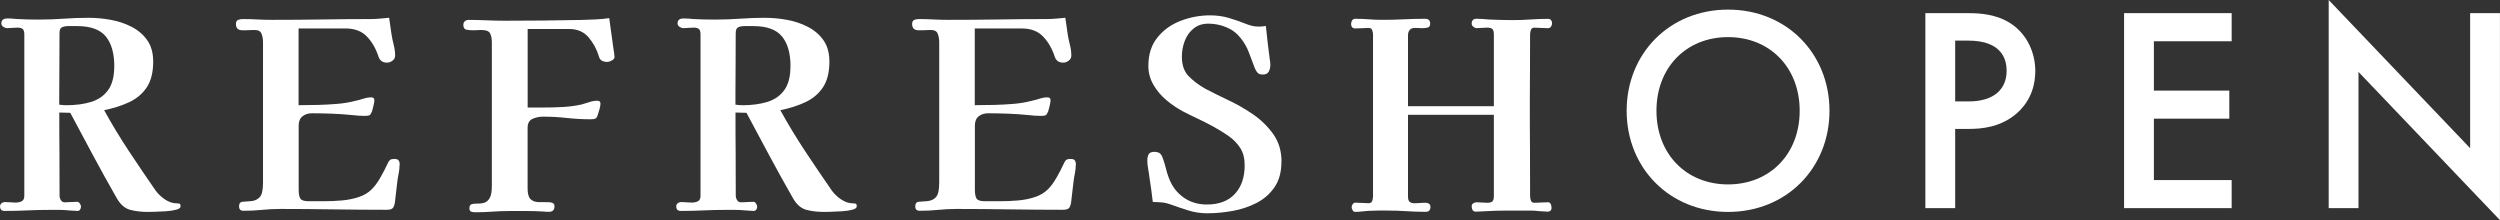 <?xml version="1.0" encoding="UTF-8"?>
<svg id="_レイヤー_2" data-name="レイヤー_2" xmlns="http://www.w3.org/2000/svg" viewBox="0 0 478.96 42.17">
  <rect x="0" y="0" width="478.96" height="42.17" fill="#333333" stroke="none"/>
  <defs>
    <style>
      .cls-1 {
        fill: #fff;
      }
    </style>
  </defs>
  <g id="_レイヤー_1-2" data-name="レイヤー_1">
    <g>
      <path class="cls-1" d="M34.6,39.5c0,.3-.27.53-.82.67-.55.15-1.2.25-1.95.3-.75.05-1.46.08-2.12.1-.67.02-1.12.03-1.35.03-1.27,0-2.41-.13-3.42-.4-1.02-.27-1.88-1.02-2.58-2.25-1.53-2.67-3.03-5.38-4.5-8.12s-2.93-5.49-4.4-8.22l-2.1-.05c0,2.63,0,5.28.03,7.93.02,2.65.02,5.31.02,7.97,0,.3.08.59.25.88.17.28.42.42.75.42.4,0,.8-.02,1.2-.05.4-.03.8-.05,1.2-.05.17,0,.33.11.48.33s.23.41.23.57c0,.23-.06.43-.18.6-.12.17-.29.25-.52.25-.3,0-.58-.02-.85-.05-.27-.03-.53-.05-.8-.05-.6-.07-1.2-.1-1.8-.1h-1.8c-1.43,0-2.88.03-4.33.1-1.45.07-2.91.1-4.38.1-.57,0-.85-.3-.85-.9,0-.23.1-.42.3-.58.2-.15.42-.22.65-.22.33,0,.67.02,1,.05.33.03.67.05,1,.05.47,0,.87-.08,1.2-.25.33-.17.5-.52.5-1.05V6.6c0-.5-.1-.84-.3-1.03-.2-.18-.53-.28-1-.28-.33,0-.67.02-1,.05-.33.03-.67.05-1,.05-.23,0-.47-.08-.72-.25s-.38-.38-.38-.65c0-.63.37-.95,1.1-.95.33,0,.67,0,1,.03.33.02.67.04,1,.08.67.03,1.35.06,2.05.08.7.02,1.38.02,2.05.02,1.6,0,3.19-.06,4.77-.17,1.58-.12,3.16-.17,4.73-.17,1.37,0,2.77.12,4.2.38,1.43.25,2.77.69,4.02,1.33s2.26,1.49,3.02,2.57c.77,1.08,1.15,2.46,1.15,4.12,0,2.03-.41,3.67-1.22,4.9-.82,1.23-1.93,2.18-3.35,2.85-1.42.67-3.02,1.18-4.83,1.55,1.47,2.67,3.05,5.28,4.75,7.85,1.7,2.57,3.42,5.1,5.15,7.6.47.63,1.07,1.19,1.8,1.68.73.48,1.48.72,2.25.72.23,0,.41.03.52.08.12.05.17.21.17.47ZM21.9,12.7c0-2.47-.54-4.37-1.62-5.7-1.08-1.33-2.91-2-5.48-2h-1.75c-.3,0-.58.03-.85.1-.33.1-.55.25-.65.45-.1.2-.15.48-.15.85,0,1.93,0,3.86-.02,5.77-.02,1.92-.03,3.86-.03,5.83v2.05c.23.03.47.06.7.08.23.02.47.03.7.03,1.73,0,3.29-.21,4.67-.62,1.38-.42,2.48-1.17,3.27-2.25.8-1.08,1.2-2.61,1.2-4.58Z"/>
      <path class="cls-1" d="M76.55,31.6c0,.53-.06,1.07-.17,1.62-.12.55-.21,1.11-.27,1.67-.07.63-.14,1.28-.23,1.95-.08.67-.16,1.33-.23,2-.1.53-.25.89-.45,1.07-.2.18-.58.28-1.15.28-3.4,0-6.8-.03-10.2-.08-3.4-.05-6.8-.08-10.2-.08-1.17,0-2.33.06-3.5.18-1.17.12-2.33.17-3.5.17-.57,0-.85-.28-.85-.85s.25-.86.75-.88c.5-.02,1.03-.06,1.6-.12.67-.07,1.21-.32,1.62-.77.42-.45.62-1.38.62-2.78V8.05c0-.53-.09-1.05-.27-1.55-.18-.5-.61-.75-1.27-.75-.4,0-.8,0-1.2.03s-.8.02-1.2.02c-.83,0-1.25-.4-1.25-1.2,0-.4.13-.66.4-.78.27-.12.57-.17.9-.17.97,0,1.92.02,2.85.08.93.05,1.87.07,2.8.07,3.13,0,6.27-.02,9.4-.07,3.13-.05,6.27-.08,9.4-.08.6,0,1.2-.03,1.8-.08s1.2-.11,1.8-.17c.07.53.14,1.07.23,1.6.08.53.16,1.07.23,1.6.1.63.24,1.3.42,2,.18.7.27,1.38.27,2.05,0,.4-.17.72-.5.97-.33.25-.68.38-1.05.38-.8,0-1.33-.35-1.6-1.05-.5-1.57-1.24-2.88-2.23-3.92-.98-1.05-2.36-1.58-4.12-1.58h-9v14.7c1.27,0,2.51-.02,3.73-.05,1.22-.03,2.44-.1,3.68-.2,1.23-.1,2.42-.3,3.55-.6.47-.1.96-.23,1.48-.4.52-.17,1.01-.25,1.48-.25.4,0,.6.18.6.55,0,.23-.06.58-.17,1.05-.12.47-.21.82-.27,1.05-.17.43-.33.69-.5.78-.17.08-.47.12-.9.12-.8,0-1.58-.05-2.35-.15-1.27-.13-2.55-.22-3.85-.27s-2.6-.08-3.9-.08c-.73,0-1.34.19-1.83.58-.48.38-.73.97-.73,1.77v12.3c0,.8.11,1.37.33,1.7.22.33.74.5,1.58.5h3c1.1,0,2.22-.05,3.38-.15,1.15-.1,2.22-.32,3.22-.65,1-.33,1.83-.83,2.5-1.5.57-.57,1.12-1.32,1.65-2.25.53-.93.97-1.77,1.3-2.5.17-.4.33-.67.5-.83.17-.15.47-.22.9-.22.4,0,.67.1.8.3.13.2.2.48.2.85Z"/>
      <path class="cls-1" d="M117.75,10.8c0,.33-.17.59-.5.78-.33.18-.65.28-.95.28-.37,0-.69-.08-.98-.23-.28-.15-.48-.42-.58-.83-.43-1.4-1.1-2.62-2-3.67s-2.15-1.58-3.75-1.58h-7.9v15.05h3c1.23,0,2.48-.03,3.73-.1,1.25-.07,2.48-.23,3.67-.5.47-.13.95-.28,1.45-.45.5-.17,1-.25,1.5-.25.4,0,.6.18.6.55,0,.27-.06.62-.18,1.05-.12.43-.23.78-.32,1.05-.13.43-.29.69-.48.78-.18.08-.49.12-.93.12-1.53,0-3.05-.08-4.55-.25s-3.02-.25-4.55-.25c-.7,0-1.37.14-2,.42-.63.28-.95.86-.95,1.72v11.6c0,1,.18,1.68.55,2.05.37.37.87.56,1.5.58.63.02,1.32.02,2.05.02.27,0,.51.06.73.17.22.12.32.33.32.62,0,.7-.35,1.05-1.05,1.05h-.5c-.17,0-.33-.02-.5-.05-1.1-.07-2.2-.1-3.3-.1h-3.25c-1.1,0-2.2.04-3.3.12-1.1.08-2.2.12-3.3.12-.27,0-.52-.04-.75-.12-.23-.08-.35-.29-.35-.62,0-.43.14-.7.42-.8.28-.1.64-.14,1.08-.12.43.02.87-.03,1.3-.15.43-.12.79-.42,1.08-.9.28-.48.42-1.26.42-2.33V8.15c0-.77-.12-1.36-.35-1.78-.23-.42-.77-.62-1.6-.62-.3,0-.59,0-.88.03-.28.02-.58.02-.88.02-.4,0-.79-.04-1.18-.12-.38-.08-.57-.39-.57-.92,0-.3.1-.53.3-.7.2-.17.43-.25.7-.25,1.17,0,2.32.03,3.47.08,1.15.05,2.29.08,3.43.08,4.93,0,9.85-.05,14.75-.15.87-.03,1.75-.07,2.65-.1s1.78-.12,2.65-.25c.13.97.27,1.93.4,2.9.13.97.27,1.93.4,2.9.03.23.07.48.12.75.05.27.07.53.07.8Z"/>
      <path class="cls-1" d="M164.15,39.5c0,.3-.27.53-.82.67-.55.15-1.2.25-1.95.3-.75.05-1.46.08-2.12.1-.67.02-1.12.03-1.35.03-1.27,0-2.41-.13-3.42-.4-1.02-.27-1.88-1.02-2.58-2.25-1.53-2.67-3.03-5.38-4.5-8.12s-2.93-5.49-4.4-8.22l-2.1-.05c0,2.63,0,5.28.03,7.93.02,2.65.02,5.31.02,7.97,0,.3.08.59.25.88.17.28.42.42.75.42.4,0,.8-.02,1.2-.05.4-.03.8-.05,1.2-.05.17,0,.33.11.48.33s.23.41.23.57c0,.23-.06.43-.18.6-.12.17-.29.25-.52.25-.3,0-.58-.02-.85-.05-.27-.03-.53-.05-.8-.05-.6-.07-1.2-.1-1.8-.1h-1.8c-1.43,0-2.88.03-4.33.1-1.45.07-2.91.1-4.38.1-.57,0-.85-.3-.85-.9,0-.23.1-.42.3-.58.2-.15.42-.22.65-.22.33,0,.67.02,1,.05.33.03.67.05,1,.05.47,0,.87-.08,1.2-.25.33-.17.5-.52.5-1.05V6.6c0-.5-.1-.84-.3-1.03-.2-.18-.53-.28-1-.28-.33,0-.67.02-1,.05-.33.03-.67.05-1,.05-.23,0-.47-.08-.72-.25s-.38-.38-.38-.65c0-.63.37-.95,1.1-.95.33,0,.67,0,1,.03.33.02.67.04,1,.08.67.03,1.35.06,2.05.08.7.02,1.38.02,2.05.02,1.6,0,3.19-.06,4.77-.17,1.58-.12,3.16-.17,4.73-.17,1.37,0,2.77.12,4.2.38,1.43.25,2.77.69,4.02,1.33s2.26,1.49,3.02,2.57c.77,1.08,1.15,2.46,1.15,4.12,0,2.03-.41,3.67-1.22,4.9-.82,1.23-1.93,2.18-3.35,2.85-1.42.67-3.02,1.18-4.83,1.55,1.47,2.67,3.05,5.28,4.75,7.85,1.7,2.57,3.42,5.1,5.15,7.6.47.63,1.07,1.19,1.8,1.68.73.48,1.48.72,2.25.72.23,0,.41.03.52.08.12.05.17.21.17.47ZM151.45,12.7c0-2.47-.54-4.37-1.62-5.7-1.08-1.33-2.91-2-5.48-2h-1.75c-.3,0-.58.03-.85.1-.33.1-.55.25-.65.45-.1.2-.15.48-.15.85,0,1.93,0,3.86-.02,5.77-.02,1.92-.03,3.86-.03,5.83v2.05c.23.03.47.06.7.08.23.02.47.03.7.03,1.73,0,3.29-.21,4.67-.62,1.38-.42,2.48-1.17,3.27-2.25.8-1.08,1.2-2.61,1.2-4.58Z"/>
      <path class="cls-1" d="M206.1,31.6c0,.53-.06,1.07-.17,1.62-.12.55-.21,1.11-.27,1.67-.07.63-.14,1.28-.23,1.95-.08.67-.16,1.33-.23,2-.1.53-.25.89-.45,1.07-.2.18-.58.28-1.15.28-3.4,0-6.8-.03-10.2-.08-3.4-.05-6.8-.08-10.2-.08-1.17,0-2.33.06-3.5.18-1.17.12-2.33.17-3.5.17-.57,0-.85-.28-.85-.85s.25-.86.75-.88c.5-.02,1.03-.06,1.6-.12.67-.07,1.21-.32,1.62-.77.42-.45.62-1.38.62-2.78V8.05c0-.53-.09-1.05-.27-1.55-.18-.5-.61-.75-1.27-.75-.4,0-.8,0-1.2.03s-.8.02-1.2.02c-.83,0-1.25-.4-1.25-1.2,0-.4.13-.66.4-.78.27-.12.57-.17.9-.17.97,0,1.92.02,2.85.08.93.05,1.87.07,2.8.07,3.13,0,6.27-.02,9.4-.07,3.13-.05,6.27-.08,9.4-.08.6,0,1.2-.03,1.8-.08s1.2-.11,1.8-.17c.07.53.14,1.07.23,1.6.08.53.16,1.07.23,1.6.1.63.24,1.3.42,2,.18.7.27,1.38.27,2.05,0,.4-.17.72-.5.97-.33.25-.68.38-1.05.38-.8,0-1.33-.35-1.6-1.05-.5-1.57-1.24-2.88-2.23-3.92-.98-1.05-2.36-1.58-4.12-1.58h-9v14.7c1.27,0,2.51-.02,3.73-.05,1.22-.03,2.44-.1,3.68-.2,1.23-.1,2.42-.3,3.55-.6.47-.1.96-.23,1.48-.4.52-.17,1.01-.25,1.48-.25.4,0,.6.18.6.55,0,.23-.06.58-.17,1.05-.12.47-.21.82-.27,1.05-.17.43-.33.69-.5.78-.17.08-.47.12-.9.12-.8,0-1.58-.05-2.35-.15-1.27-.13-2.55-.22-3.85-.27s-2.6-.08-3.9-.08c-.73,0-1.34.19-1.83.58-.48.38-.73.97-.73,1.77v12.3c0,.8.11,1.37.33,1.7.22.33.74.5,1.58.5h3c1.1,0,2.22-.05,3.38-.15,1.15-.1,2.22-.32,3.22-.65,1-.33,1.83-.83,2.5-1.5.57-.57,1.12-1.32,1.65-2.25.53-.93.97-1.77,1.3-2.5.17-.4.33-.67.5-.83.17-.15.47-.22.9-.22.4,0,.67.1.8.3.13.2.2.48.2.85Z"/>
      <path class="cls-1" d="M245.5,31c0,1.93-.43,3.54-1.3,4.83-.87,1.28-2.01,2.29-3.42,3.03-1.42.73-2.96,1.25-4.62,1.55-1.67.3-3.3.45-4.9.45-1.23,0-2.42-.18-3.55-.53-1.13-.35-2.28-.74-3.45-1.17-.57-.2-1.12-.33-1.68-.38-.55-.05-1.12-.08-1.72-.08-.1-.8-.2-1.59-.3-2.38s-.22-1.58-.35-2.38c-.07-.57-.15-1.12-.25-1.65-.1-.53-.15-1.07-.15-1.6,0-.47.09-.85.27-1.15.18-.3.53-.45,1.03-.45.47,0,.82.09,1.07.27.25.18.44.49.58.92.23.6.42,1.22.57,1.85.15.63.34,1.27.58,1.9.57,1.57,1.49,2.82,2.77,3.75,1.28.93,2.79,1.4,4.52,1.4,2.33,0,4.12-.67,5.38-2.03,1.25-1.35,1.88-3.17,1.88-5.47,0-1.33-.28-2.44-.85-3.33-.57-.88-1.3-1.64-2.2-2.27s-1.87-1.23-2.9-1.8c-.97-.53-1.95-1.03-2.95-1.5-1-.47-1.98-.95-2.95-1.45-1.07-.57-2.11-1.28-3.12-2.12-1.02-.85-1.85-1.83-2.5-2.95-.65-1.12-.98-2.33-.98-3.62,0-2.2.57-4.02,1.73-5.45,1.15-1.43,2.63-2.5,4.45-3.2,1.82-.7,3.71-1.05,5.68-1.05,1.27,0,2.49.17,3.67.53,1.18.35,2.34.76,3.47,1.22.37.13.71.23,1.03.3.32.07.66.1,1.03.1.27,0,.52,0,.75-.03.23-.02.47-.04.7-.08.1,1.07.22,2.13.35,3.2.13,1.07.27,2.13.4,3.2.03.17.06.34.08.52.02.18.03.36.03.53,0,.47-.1.89-.3,1.28-.2.38-.58.57-1.15.57-.43,0-.75-.1-.95-.3s-.38-.48-.55-.85c-.4-1.03-.78-2.05-1.15-3.05s-.9-1.93-1.6-2.8c-.73-.93-1.65-1.62-2.75-2.07-1.1-.45-2.23-.68-3.4-.68s-2.08.31-2.85.93c-.77.62-1.33,1.41-1.7,2.38-.37.97-.55,1.97-.55,3,0,1.6.42,2.84,1.27,3.72.85.88,1.91,1.69,3.18,2.42.7.37,1.41.73,2.12,1.08.72.35,1.42.69,2.12,1.03,1.67.77,3.29,1.69,4.88,2.77,1.58,1.08,2.9,2.37,3.95,3.85,1.05,1.48,1.57,3.24,1.57,5.27Z"/>
      <path class="cls-1" d="M297.35,4.45c0,.23-.07.45-.2.65-.13.2-.33.3-.6.3-.43,0-.86-.02-1.28-.05s-.86-.05-1.33-.05c-.33,0-.55.15-.65.45-.1.3-.15.58-.15.85,0,2.13,0,4.26-.02,6.38-.02,2.12-.03,4.26-.03,6.42,0,3.03,0,6.06.03,9.08.02,3.02.02,6.04.02,9.07,0,.27.05.55.15.85.1.3.32.45.65.45.47,0,.91-.02,1.33-.05.42-.03.84-.05,1.28-.05.27,0,.45.12.55.35s.15.47.15.7c0,.5-.27.75-.8.75-.27,0-.53-.02-.8-.05s-.53-.05-.8-.05c-.5-.07-1-.1-1.5-.1h-4.97c-1.15,0-2.31.03-3.48.1-.33,0-.67.02-1.02.05-.35.03-.71.05-1.08.05-.33,0-.56-.1-.67-.3-.12-.2-.18-.43-.18-.7s.1-.47.3-.6c.2-.13.42-.2.65-.2.37,0,.71.02,1.03.05.32.03.64.05.97.05.5,0,.84-.09,1.03-.28s.27-.53.27-1.03v-15.55h-16.45v15.65c0,.5.1.84.3,1.02.2.18.53.28,1,.28.33,0,.67-.02,1-.05.33-.03.67-.05,1-.05.27,0,.5.06.7.17.2.12.3.33.3.62,0,.63-.3.95-.9.95-1.23,0-2.46-.04-3.67-.12-1.22-.08-2.42-.12-3.62-.12h-1.83c-.62,0-1.22.02-1.83.05-.43.03-.86.08-1.27.12-.42.05-.84.08-1.28.08-.23,0-.41-.11-.52-.33-.12-.22-.18-.41-.18-.58s.07-.35.2-.55c.13-.2.3-.3.5-.3.43,0,.86.02,1.28.05.42.03.84.05,1.27.05.37,0,.6-.15.7-.45.1-.3.15-.58.15-.85V6.65c0-.27-.05-.55-.15-.85-.1-.3-.33-.45-.7-.45-.43,0-.86.02-1.27.05-.42.03-.84.05-1.28.05-.53,0-.8-.3-.8-.9,0-.23.07-.45.2-.65.13-.2.33-.3.6-.3.87,0,1.73.03,2.58.1.85.07,1.71.1,2.58.1,1.37,0,2.74-.03,4.12-.1,1.38-.07,2.76-.1,4.12-.1.63,0,.95.32.95.95,0,.43-.18.68-.53.75-.35.07-.67.1-.97.1-.23,0-.47,0-.7-.03-.23-.02-.48-.02-.75-.02-.43,0-.76.13-.98.4-.22.27-.32.62-.32,1.05v13.55h16.45V6.6c0-.5-.09-.84-.27-1.03-.18-.18-.53-.28-1.03-.28-.33,0-.66.02-.97.05-.32.03-.66.05-1.03.05-.2,0-.41-.08-.62-.25s-.33-.37-.33-.6c0-.63.32-.95.95-.95.4,0,.8.02,1.2.05s.8.07,1.2.1c.77.03,1.53.06,2.3.08.77.02,1.53.03,2.3.03,1.1,0,2.21-.04,3.33-.12,1.12-.08,2.22-.12,3.33-.12.27,0,.47.08.6.25.13.17.2.37.2.6Z"/>
      <path class="cls-1" d="M350.5,21.22c0,10.98-8.23,19.38-19.43,19.38s-19.43-8.4-19.43-19.38,8.23-19.38,19.43-19.38,19.43,8.4,19.43,19.38ZM344.79,21.22c0-8.29-5.71-14.11-13.72-14.11s-13.72,5.82-13.72,14.11,5.71,14.11,13.72,14.11,13.72-5.82,13.72-14.11Z"/>
      <path class="cls-1" d="M377.1,2.52c2.3,0,5.49.22,8.18,2.02,3.14,2.07,4.65,5.66,4.65,9.07,0,2.18-.56,5.54-3.64,8.18-2.97,2.52-6.38,2.91-9.13,2.91h-2.58v15.18h-5.71V2.52h8.23ZM374.58,19.43h2.58c4.93,0,7.28-2.41,7.28-5.88,0-2.07-.84-5.77-7.34-5.77h-2.52v11.65Z"/>
      <path class="cls-1" d="M427.55,7.9h-14.9v9.46h14.45v5.38h-14.45v11.76h14.9v5.38h-20.61V2.52h20.61v5.38Z"/>
      <path class="cls-1" d="M446.14,39.87V0l27.1,28.39V2.52h5.71v39.65l-27.1-28.39v26.1h-5.71Z"/>
    </g>
  </g>
</svg>